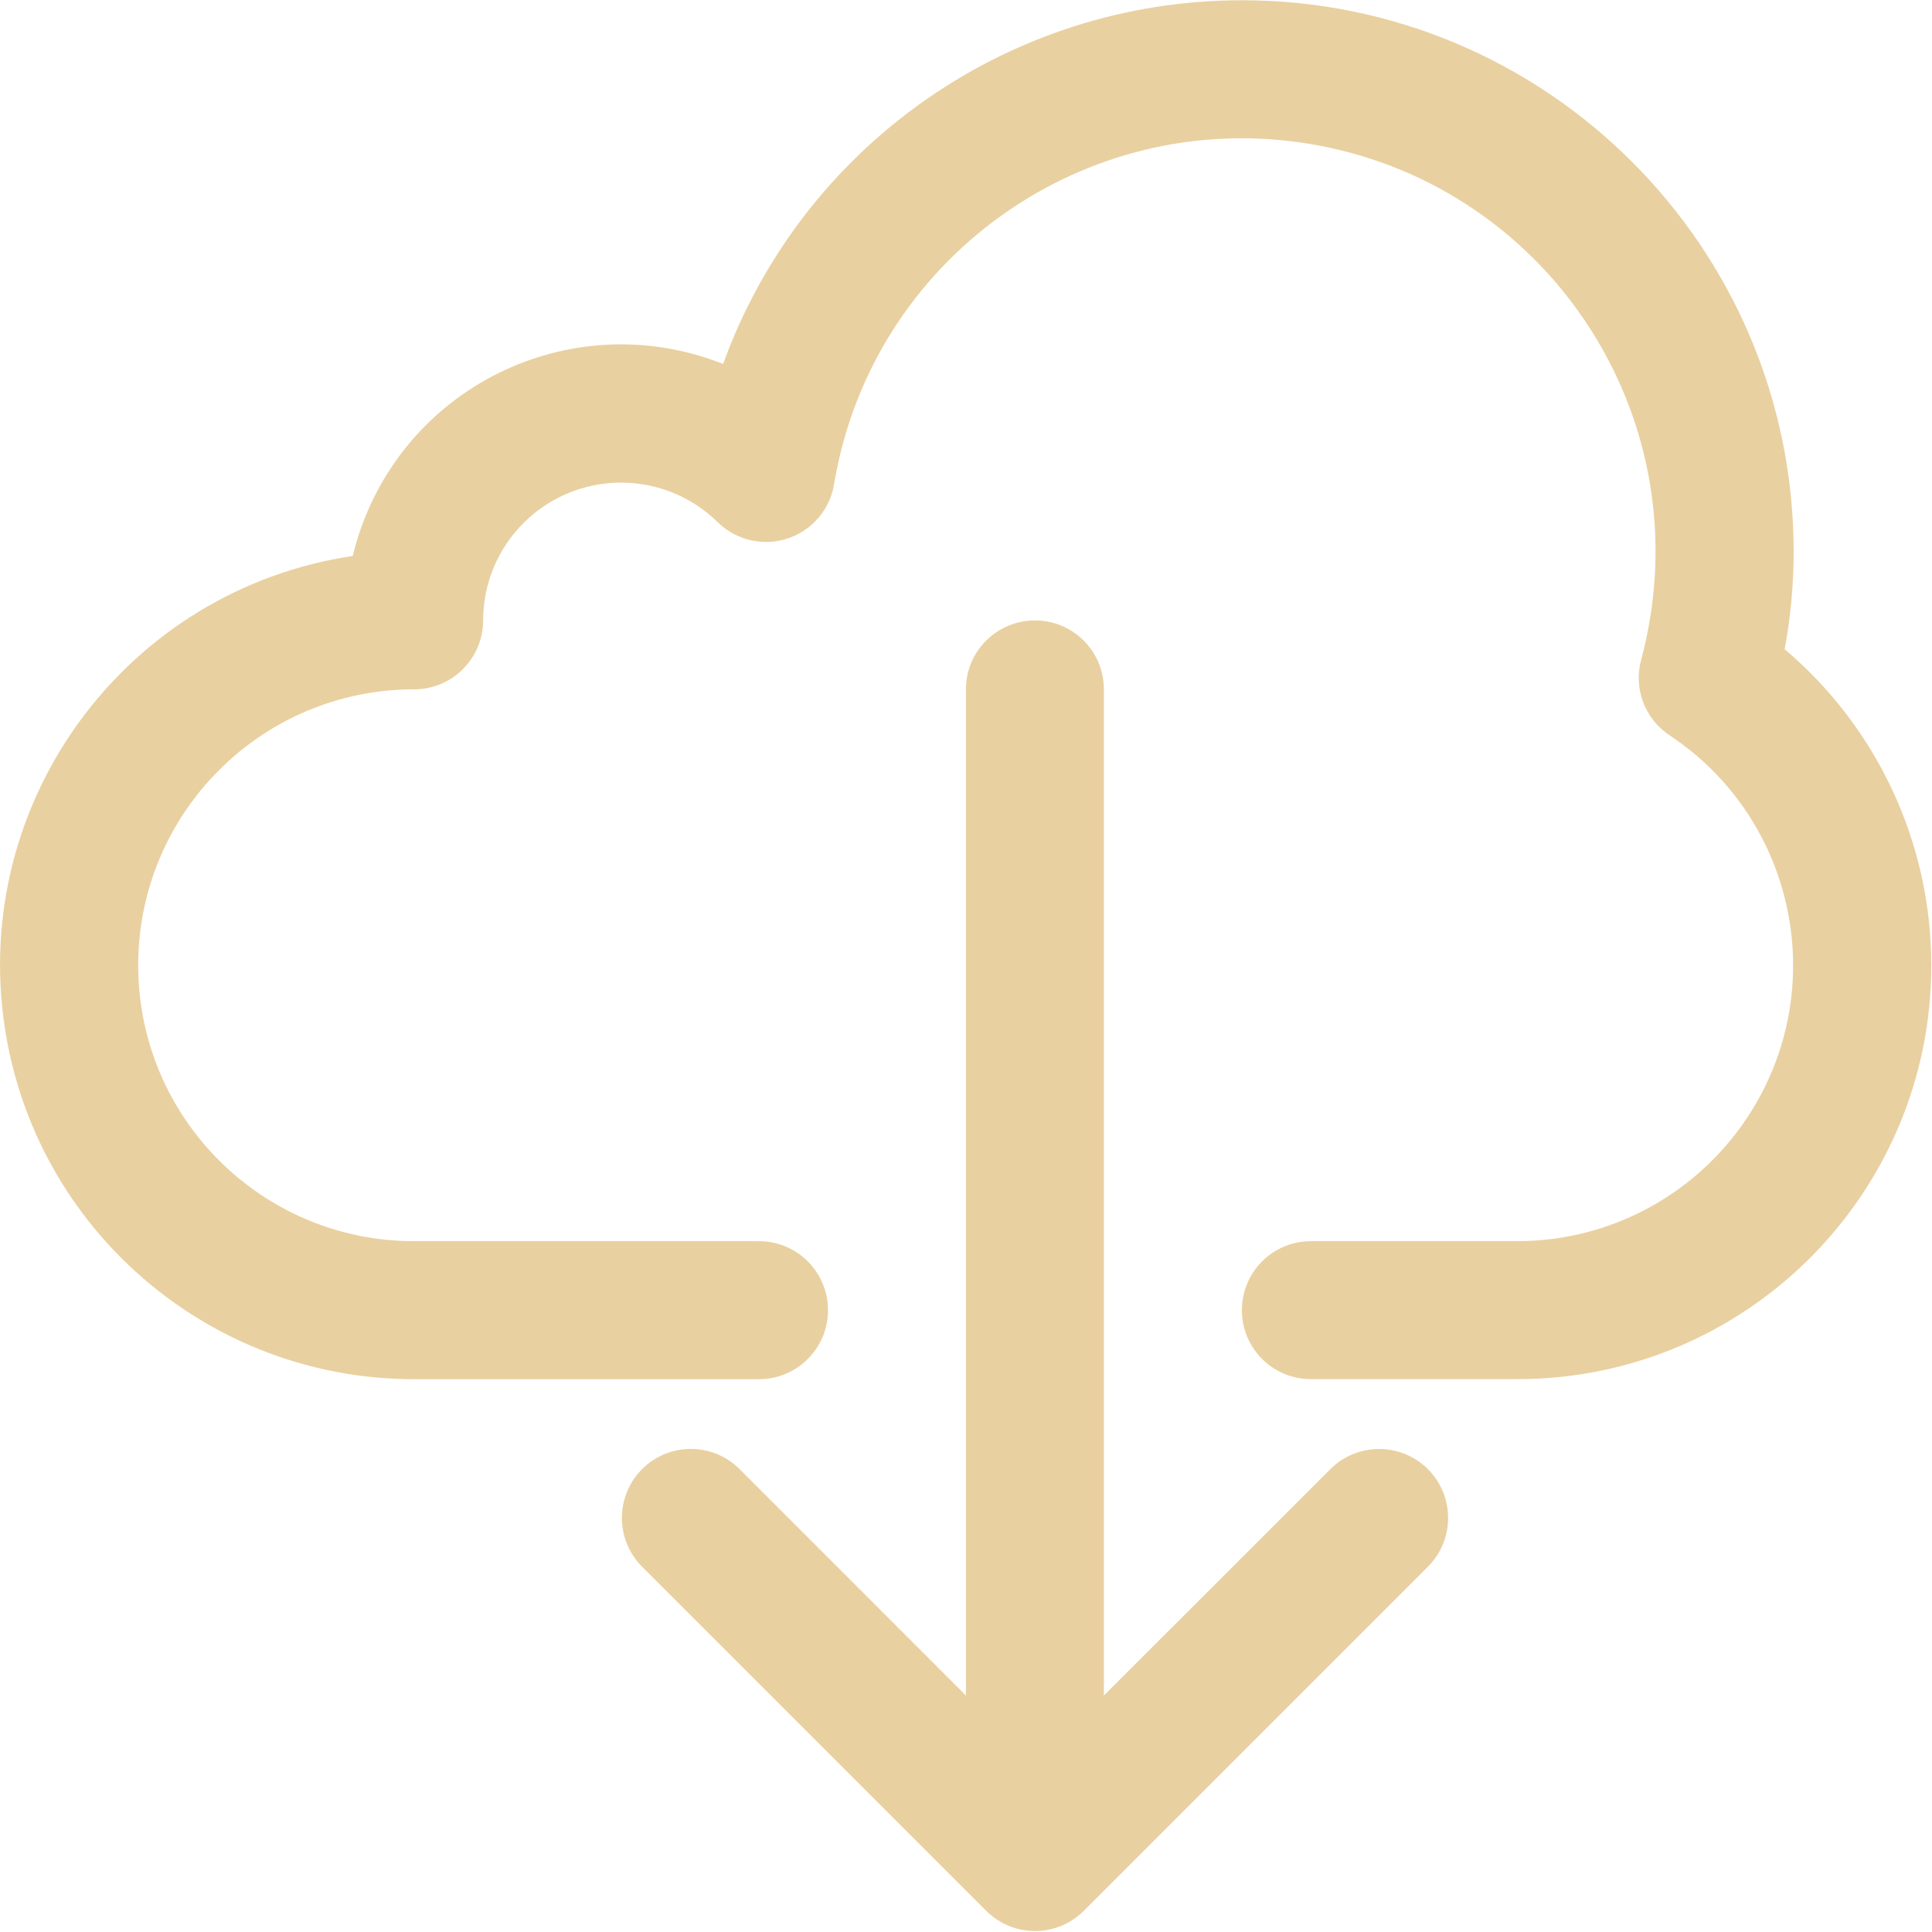 <svg xmlns="http://www.w3.org/2000/svg" width="30" height="30" viewBox="0 0 30 30">
    <g fill="#E9D0A0">
        <path d="M27.712 10.081c.093-.5.14-1.01.14-1.519-.005-4.732-3.846-8.564-8.578-8.558-3.603.004-6.818 2.261-8.046 5.648-2.199-.875-4.69.198-5.565 2.396-.076.19-.138.386-.186.585-3.51.525-5.93 3.796-5.405 7.307.47 3.148 3.175 5.477 6.358 5.476h5.356c.592 0 1.071-.48 1.071-1.071 0-.592-.48-1.072-1.071-1.072H6.43c-2.366 0-4.284-1.918-4.284-4.284 0-2.366 1.918-4.285 4.284-4.285.592 0 1.072-.48 1.072-1.07.001-1.184.962-2.141 2.145-2.14.56.001 1.097.221 1.496.613.422.415 1.1.41 1.515-.011.156-.158.259-.361.294-.58.582-3.498 3.889-5.862 7.387-5.281 3.498.581 5.862 3.888 5.28 7.386-.034.209-.08.415-.134.62-.124.447.055.922.442 1.178 1.972 1.308 2.51 3.967 1.201 5.939-.792 1.193-2.127 1.912-3.56 1.915h-3.213c-.592 0-1.071.48-1.071 1.072 0 .591.48 1.07 1.071 1.07h3.213c3.55-.003 6.424-2.883 6.421-6.432-.002-1.89-.835-3.682-2.277-4.902z"/>
        <path d="M22.16 22.8c-.416-.4-1.074-.4-1.489 0l-3.53 3.528V10.704c0-.591-.479-1.07-1.07-1.07-.592 0-1.072.479-1.072 1.07v15.624L11.472 22.8c-.425-.411-1.104-.4-1.515.026-.4.415-.4 1.073 0 1.488l5.356 5.356c.418.419 1.096.42 1.515.002l.002-.002 5.356-5.356c.41-.425.399-1.103-.027-1.514z"/>
    </g>
</svg>
